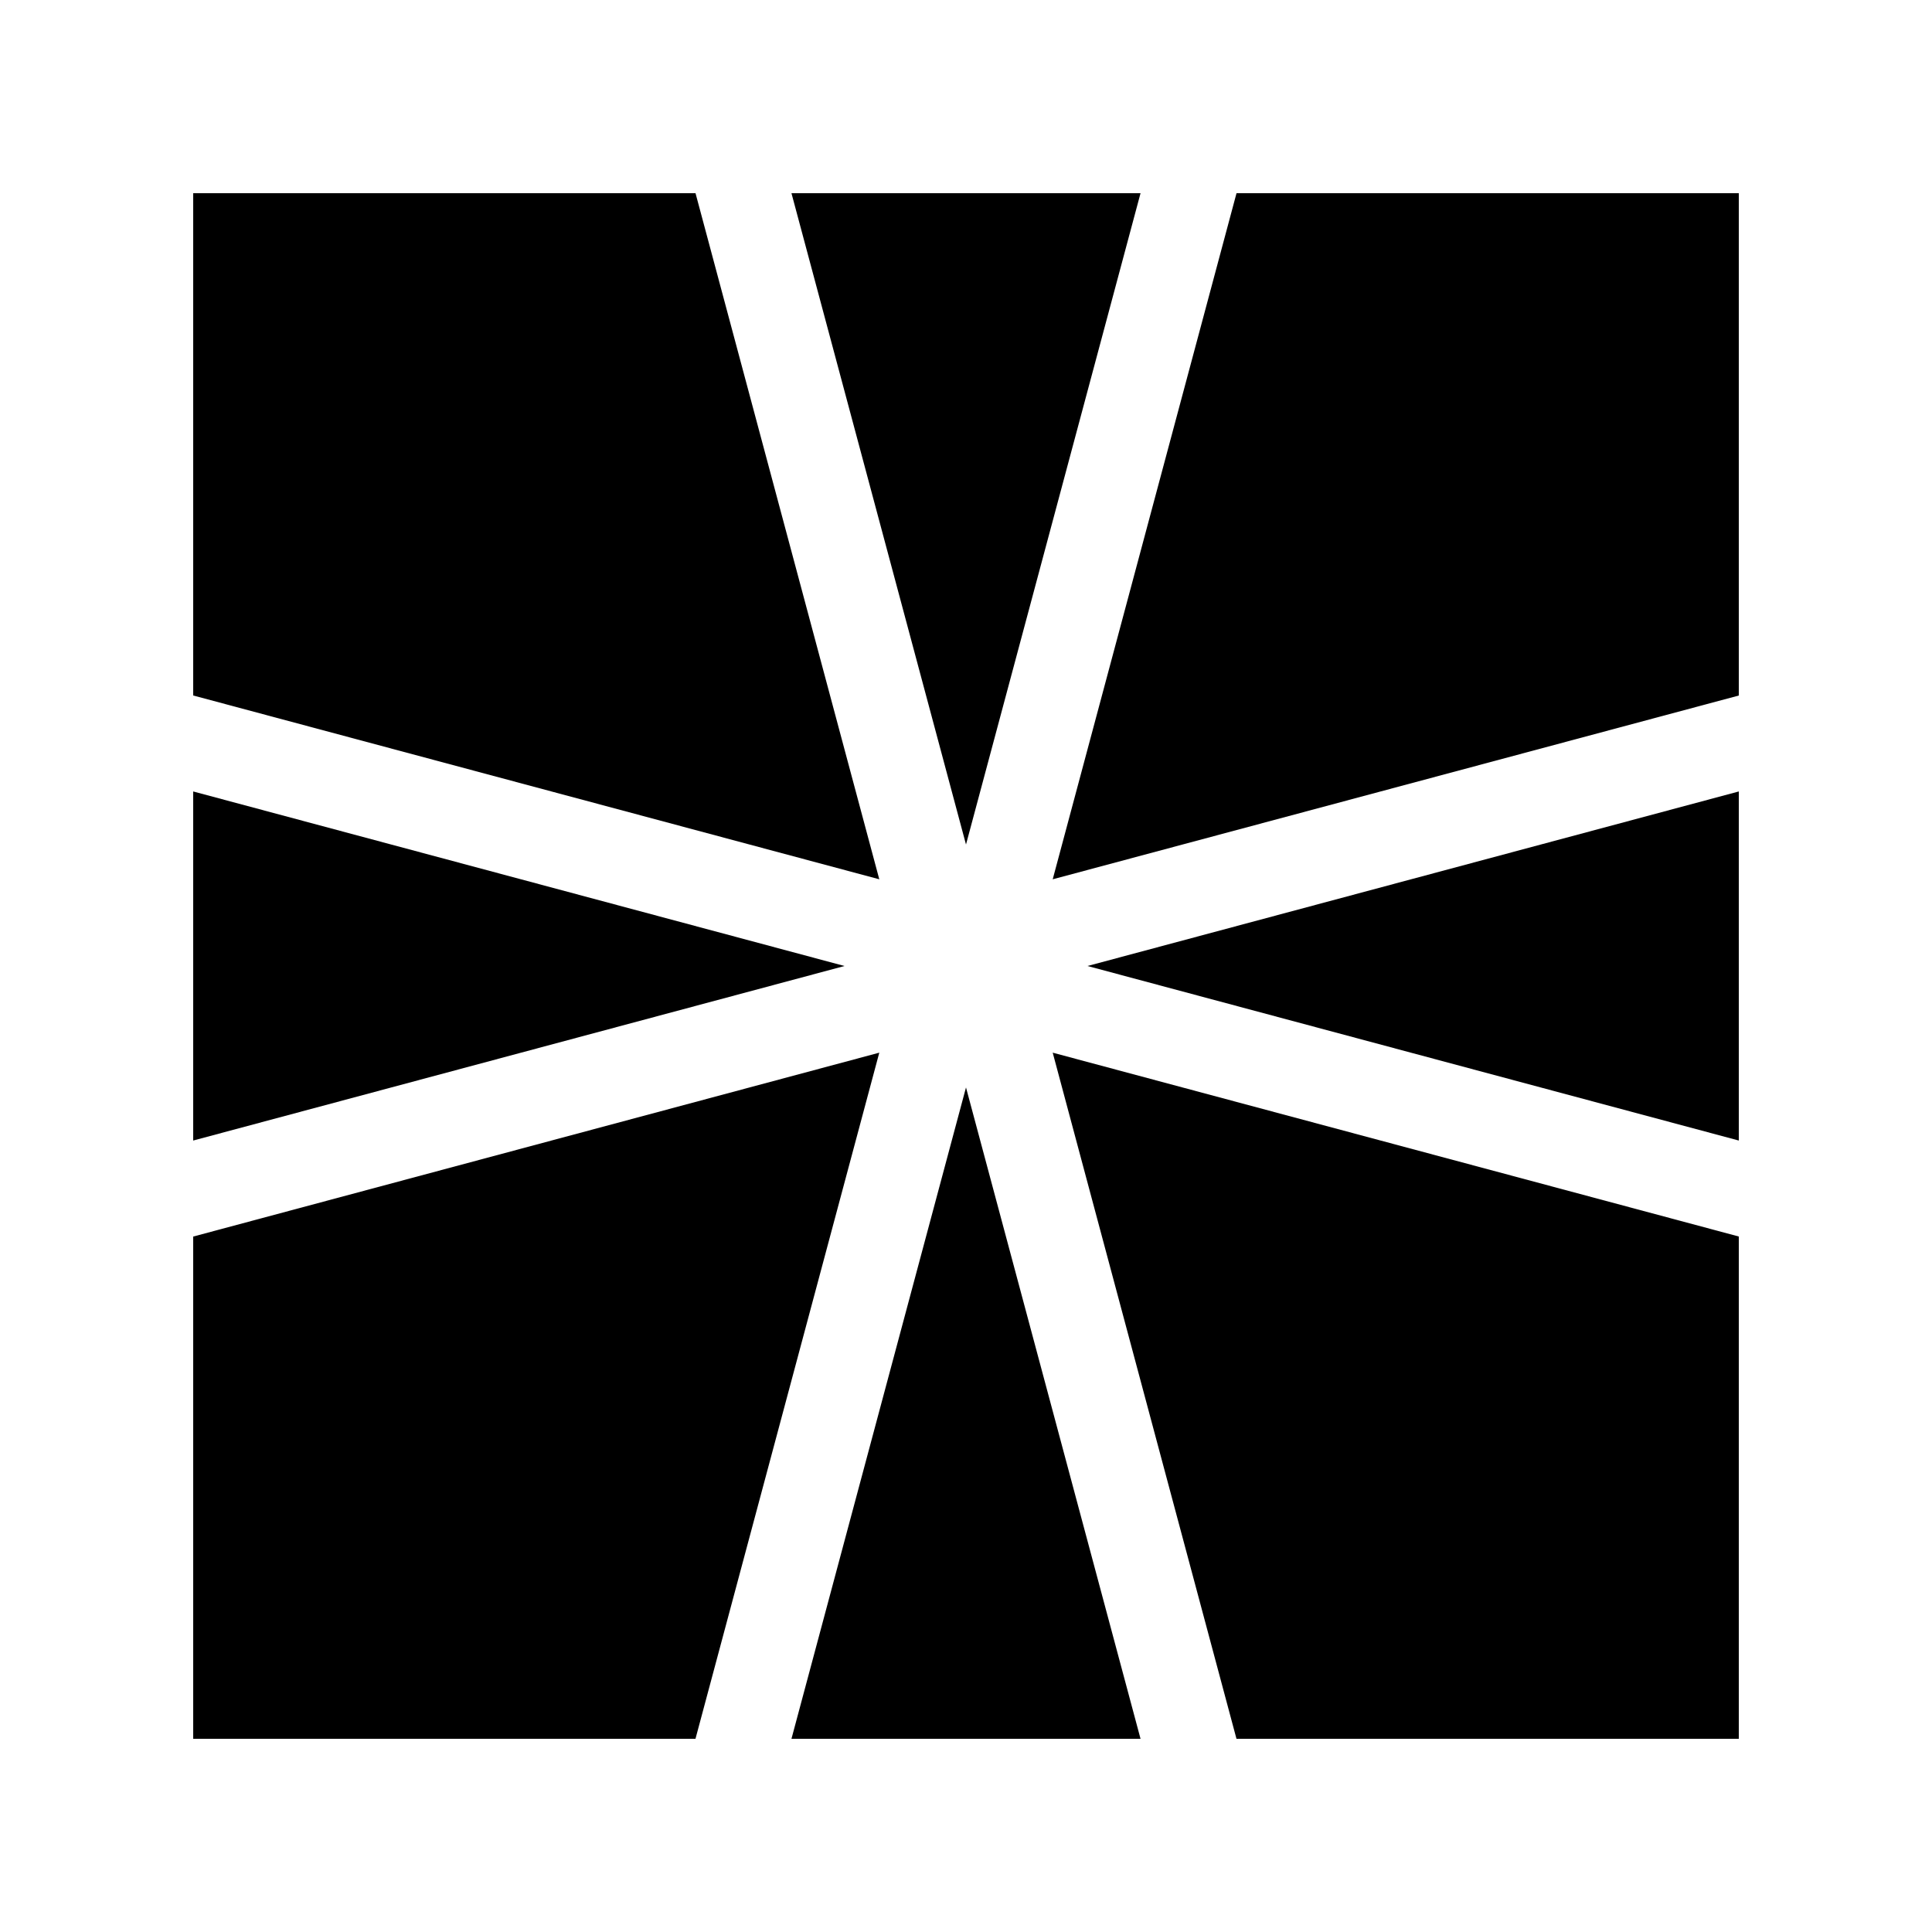 <svg height="500" width="500" xmlns="http://www.w3.org/2000/svg"><path d="M50 50v129.99l177.56 47.57L180 50zm154.83 0L250 218.56 295.17 50zm115.18 0-47.57 177.56L450 180V50zM50 204.83v90.34L218.56 250zm400 0L281.44 250 450 295.17zm-222.44 67.6L50 320.02V450h129.99zm44.88 0L320 450H450V320.01zm-22.44 9L204.83 450h90.34z"></path></svg>